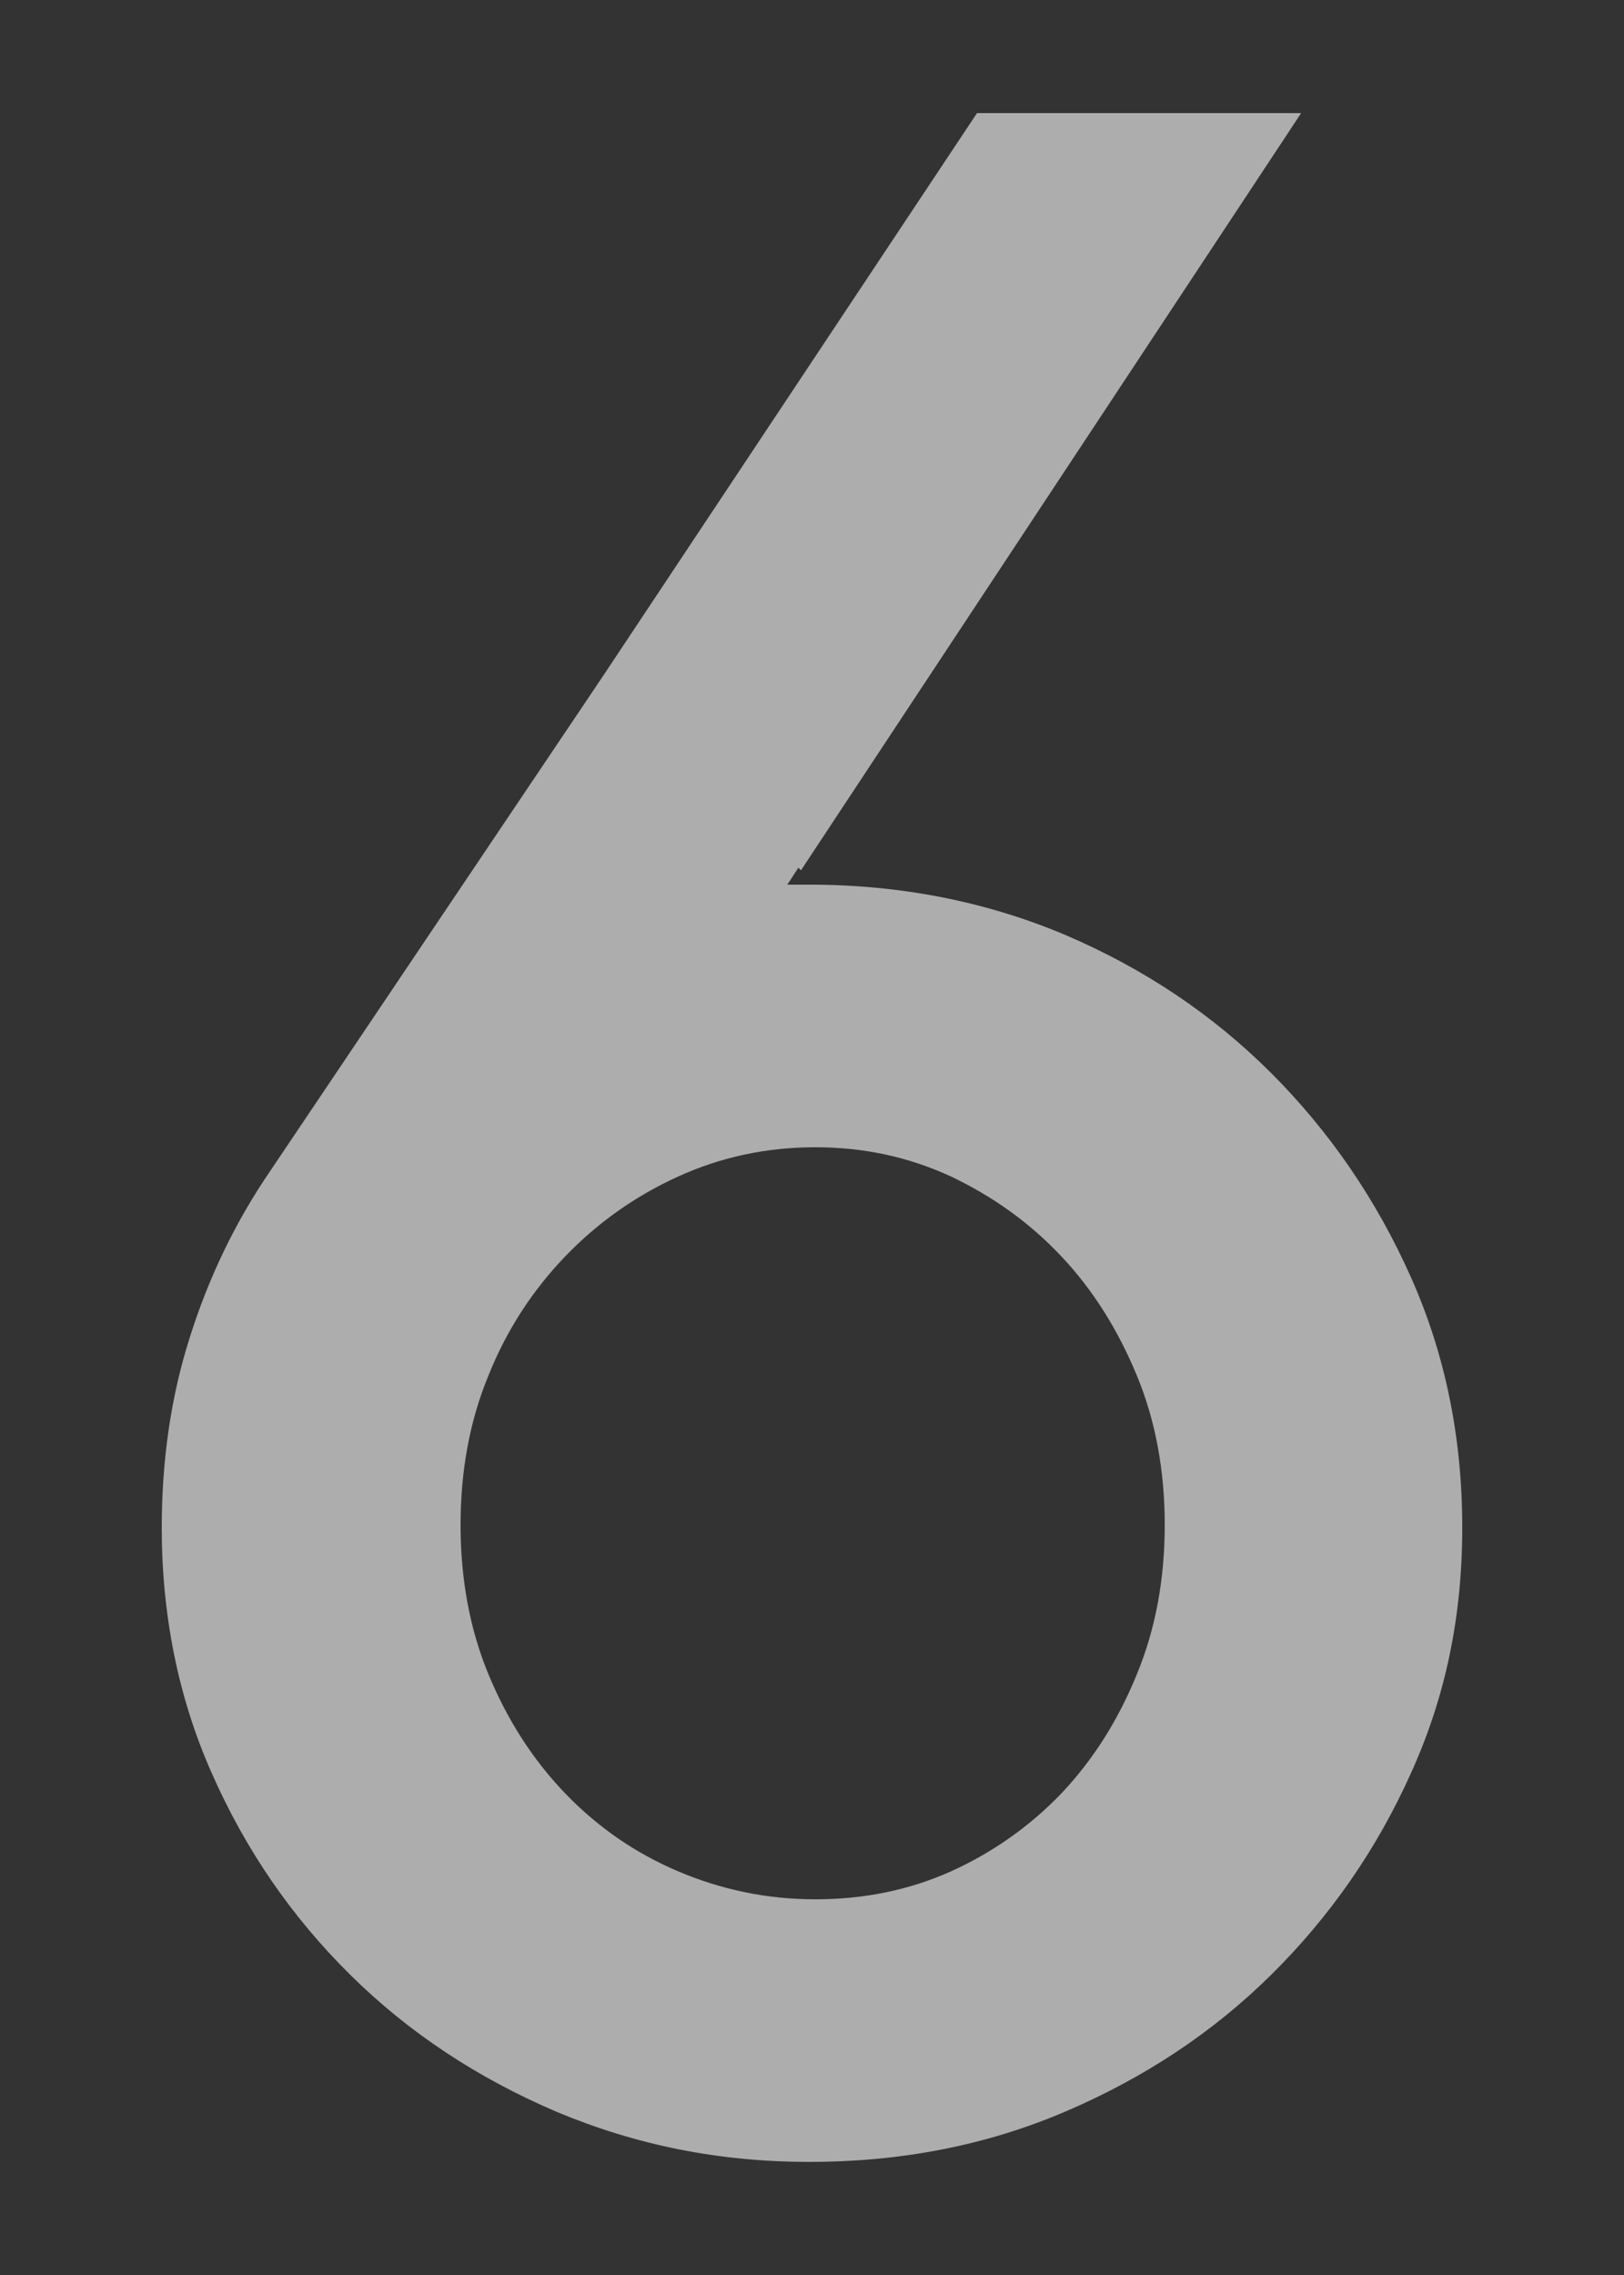 <?xml version="1.0" encoding="UTF-8"?><svg id="_レイヤー_2" xmlns="http://www.w3.org/2000/svg" viewBox="0 0 25 35"><rect x="0" y="0" width="25" height="35" fill="#333333" stroke="none"/><defs><style>.cls-1{fill:none;}.cls-2{fill:#fff;}.cls-3{opacity:.6;}</style></defs><g id="contents"><g><rect class="cls-1" width="25" height="35"/><g class="cls-3"><path class="cls-2" d="M12.46,13.61c1.4,0,2.72,.26,3.93,.77,1.22,.52,2.28,1.23,3.18,2.13s1.62,1.95,2.15,3.14c.53,1.19,.79,2.47,.79,3.85s-.26,2.61-.79,3.78c-.53,1.18-1.25,2.21-2.15,3.1-.9,.89-1.96,1.59-3.18,2.11-1.22,.52-2.53,.77-3.93,.77s-2.67-.26-3.89-.77c-1.22-.52-2.28-1.22-3.18-2.11-.9-.89-1.61-1.92-2.13-3.1-.52-1.17-.77-2.44-.77-3.78,0-1.03,.14-2.01,.43-2.92,.29-.92,.7-1.78,1.25-2.58l5.12-7.61L15.04,1.74h4.99l-7.7,11.65-.04-.04-.17,.26h.34Zm.09,15.61c.75,0,1.44-.14,2.09-.43,.64-.29,1.21-.69,1.7-1.2,.49-.52,.87-1.12,1.16-1.83,.29-.7,.43-1.47,.43-2.3s-.14-1.6-.43-2.3c-.29-.7-.67-1.31-1.16-1.83-.49-.52-1.05-.92-1.7-1.23-.65-.3-1.34-.45-2.09-.45s-1.45,.15-2.11,.45-1.24,.71-1.74,1.23c-.5,.52-.9,1.13-1.18,1.83-.29,.7-.43,1.47-.43,2.3s.14,1.6,.43,2.3c.29,.7,.68,1.31,1.18,1.83,.5,.52,1.08,.92,1.74,1.2s1.36,.43,2.11,.43Z"/></g></g></g></svg>